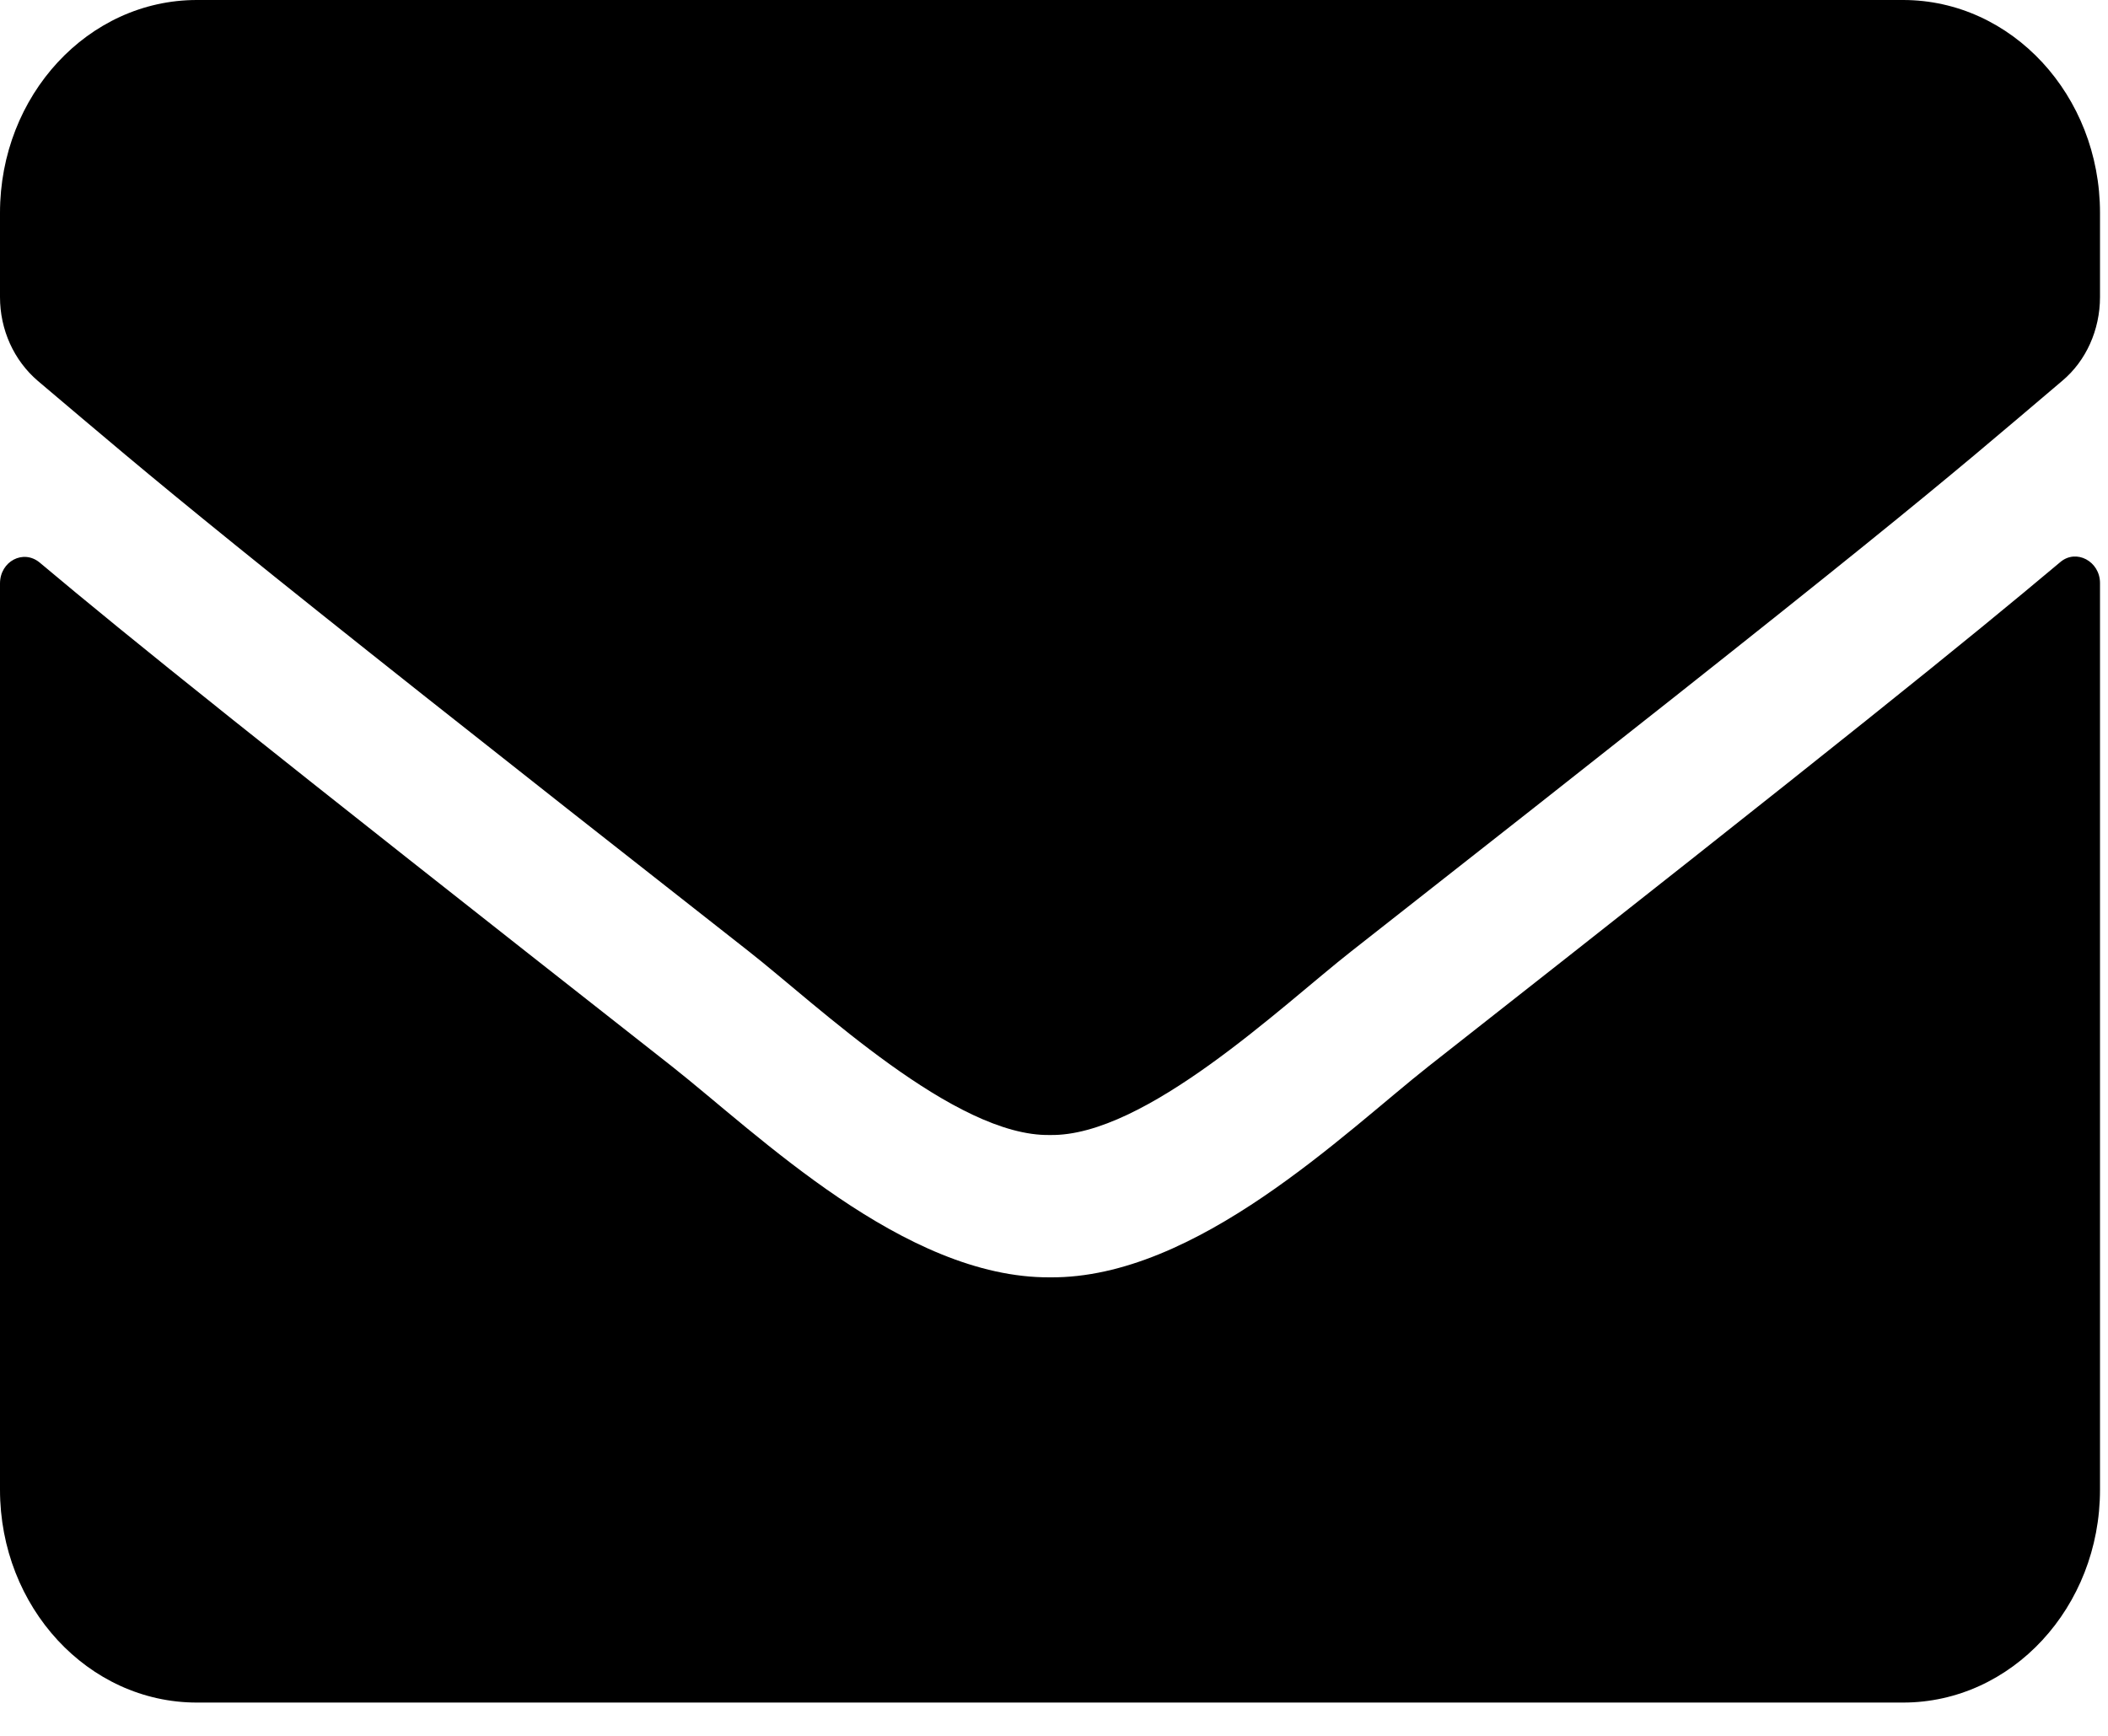 <svg width="34" height="28" viewBox="0 0 34 28" fill="none" xmlns="http://www.w3.org/2000/svg">
<path d="M33.229 9.068C33.487 8.847 33.871 9.054 33.871 9.405V24.03C33.871 25.925 32.448 27.463 30.695 27.463H3.175C1.422 27.463 0 25.925 0 24.03V9.412C0 9.054 0.377 8.854 0.642 9.076C2.124 10.32 4.088 11.9 10.836 17.2C12.232 18.301 14.587 20.619 16.935 20.604C19.297 20.626 21.698 18.258 23.041 17.2C29.789 11.9 31.747 10.313 33.229 9.068ZM16.935 18.308C18.47 18.337 20.68 16.22 21.791 15.348C30.57 8.461 31.238 7.86 33.262 6.143C33.646 5.822 33.871 5.321 33.871 4.792V3.433C33.871 1.538 32.448 0 30.695 0H3.175C1.422 0 0 1.538 0 3.433V4.792C0 5.321 0.225 5.814 0.609 6.143C2.633 7.853 3.301 8.461 12.08 15.348C13.191 16.22 15.401 18.337 16.935 18.308Z" fill="black"/>
</svg>

